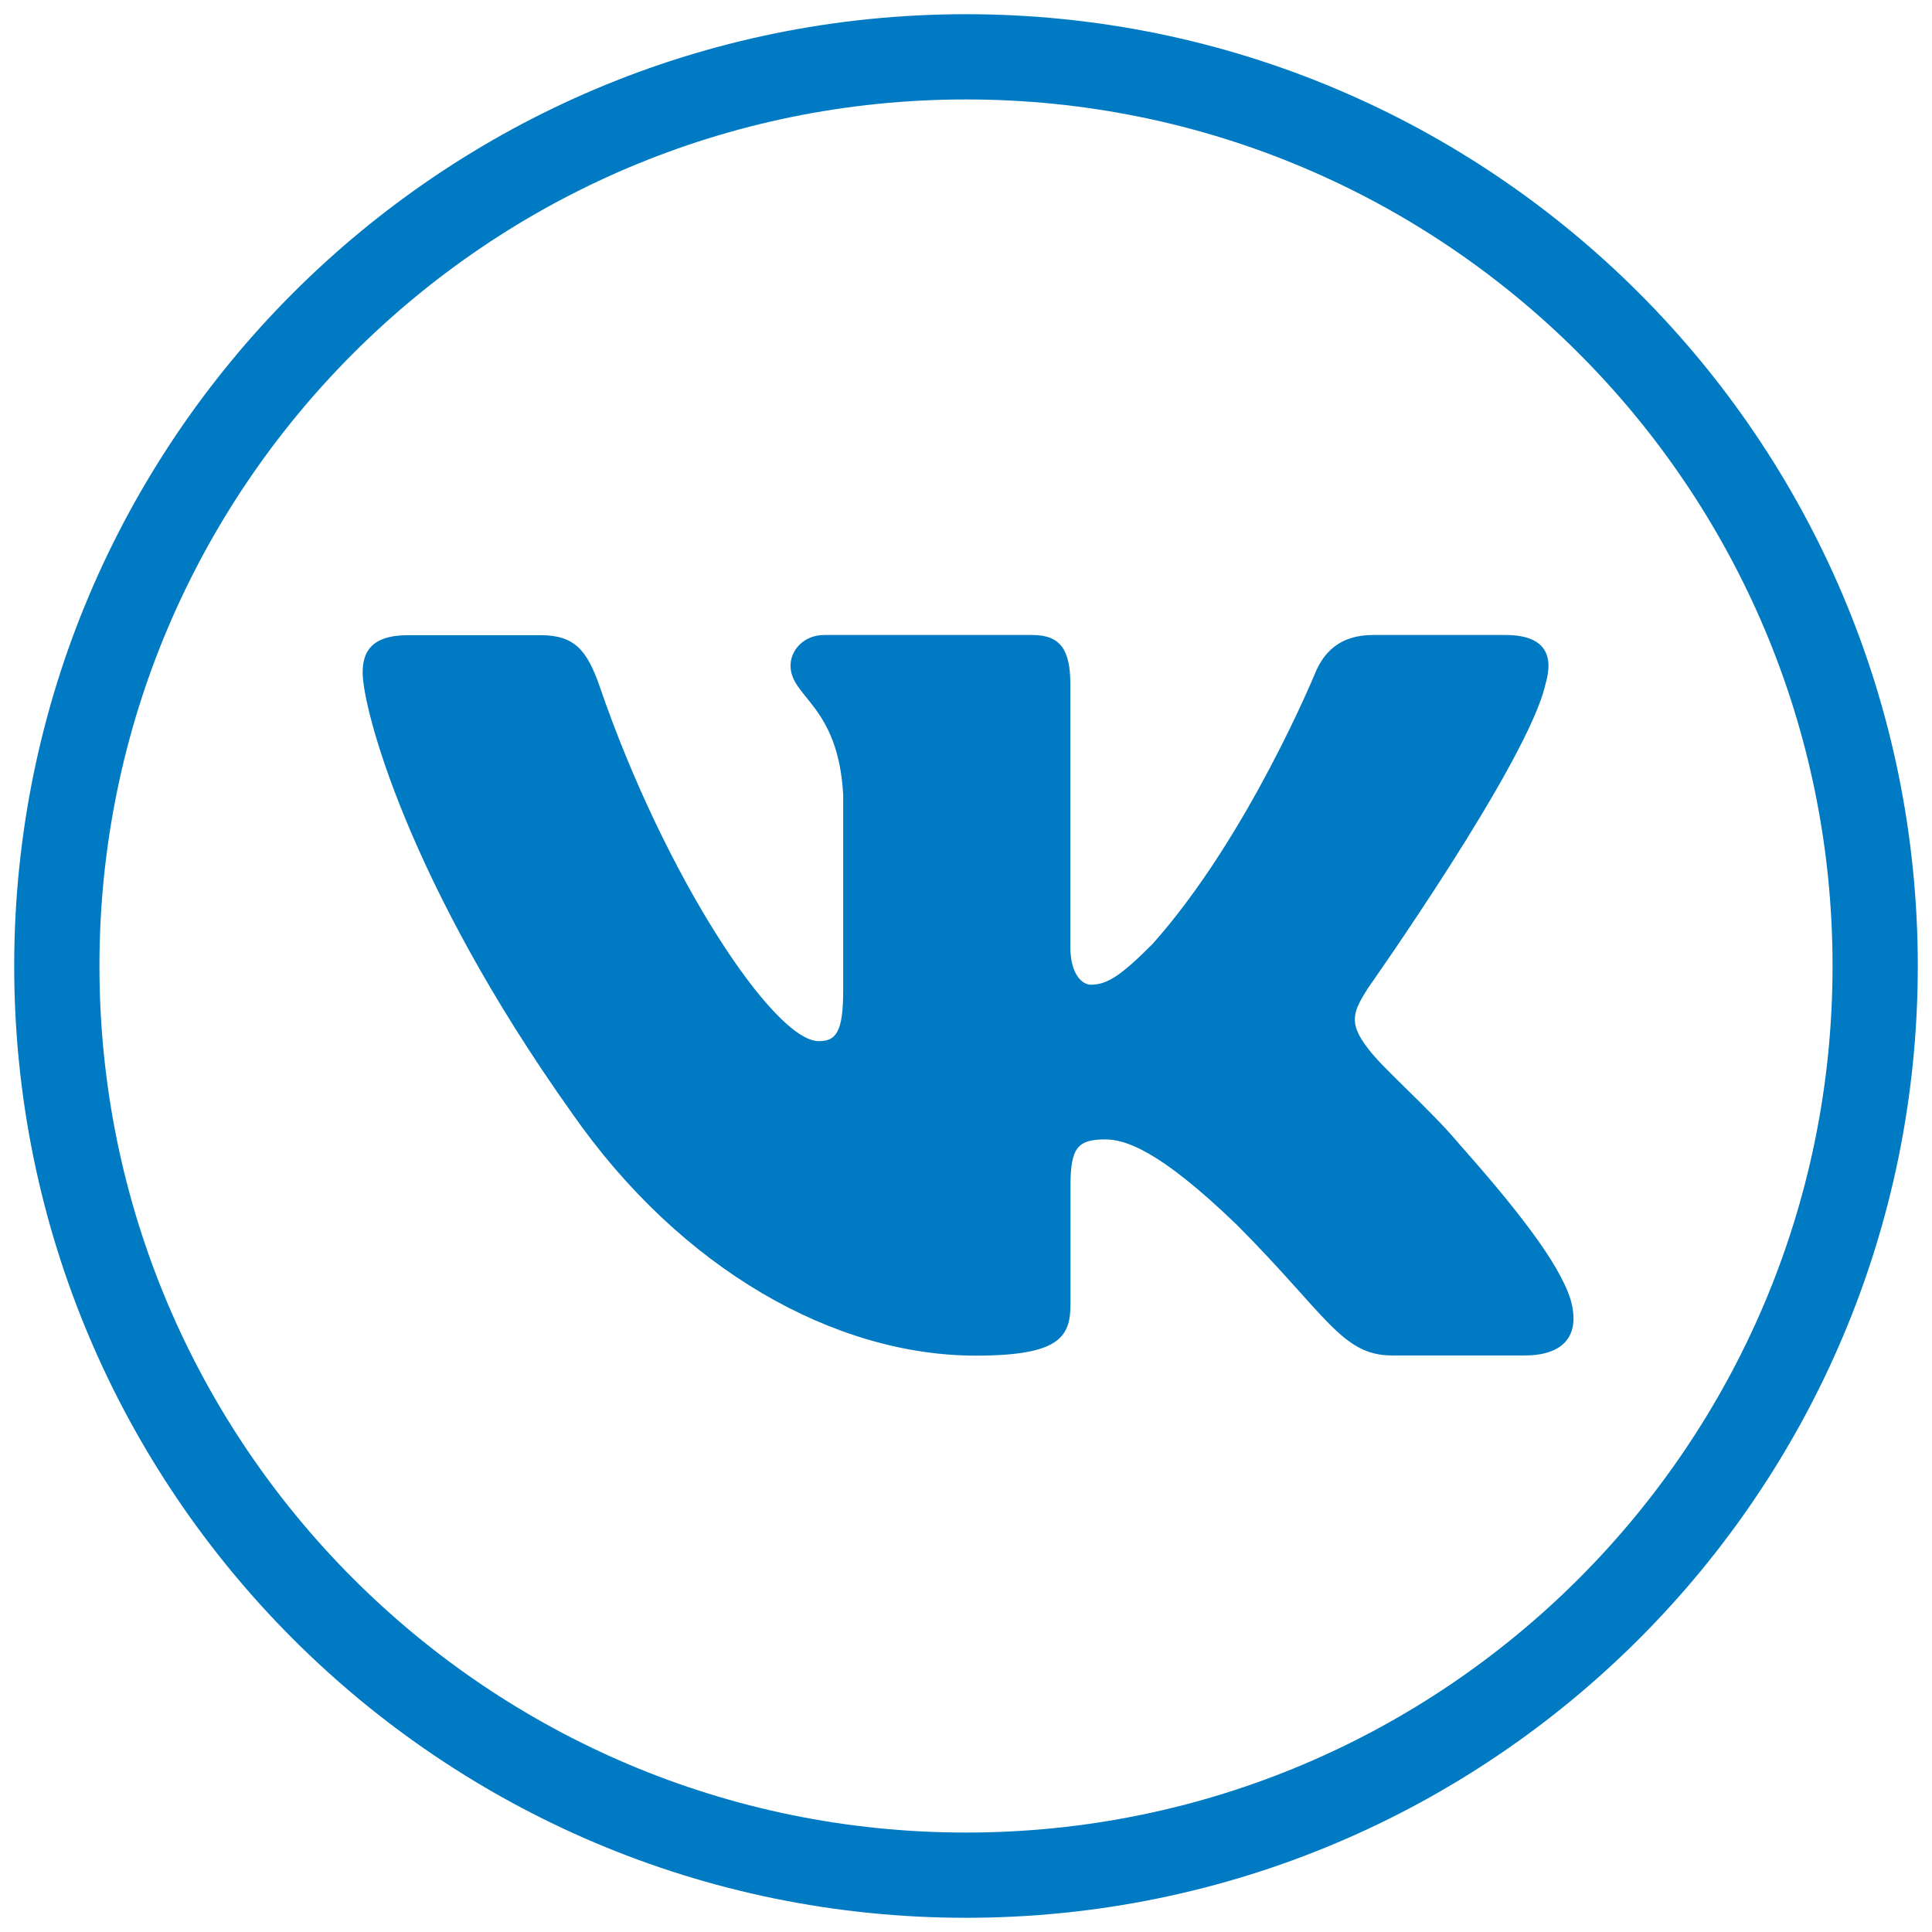 <?xml version="1.0" encoding="UTF-8"?>
<svg width="34px" height="34px" viewBox="0 0 34 34" version="1.1" xmlns="http://www.w3.org/2000/svg" xmlns:xlink="http://www.w3.org/1999/xlink">
    <title>ico-vk</title>
    <g id="Page-1" stroke="none" stroke-width="1" fill="none" fill-rule="evenodd">
        <g id="social" transform="translate(-22, -72)">
            <g id="ico-vk" transform="translate(23, 73)">
                <path d="M16,32 L16,32 C7.165,32 0,24.835 0,16 L0,16 C0,7.165 7.165,0 16,0 L16,0 C24.835,0 32,7.165 32,16 L32,16 C32,24.835 24.835,32 16,32 Z" id="Path" stroke="#007AC2" stroke-width="1.5" fill-rule="nonzero"></path>
                <path d="M26.199,11.034 C26.346,10.537 26.199,10.175 25.493,10.175 L23.162,10.175 C22.571,10.175 22.296,10.489 22.149,10.835 C22.149,10.835 20.962,13.731 19.284,15.611 C18.74,16.156 18.494,16.329 18.197,16.329 C18.05,16.329 17.836,16.156 17.836,15.659 L17.836,11.034 C17.836,10.441 17.663,10.175 17.171,10.175 L13.507,10.175 C13.136,10.175 12.912,10.451 12.912,10.713 C12.912,11.277 13.753,11.405 13.839,12.991 L13.839,16.431 C13.839,17.184 13.702,17.322 13.407,17.322 C12.618,17.322 10.696,14.413 9.555,11.085 C9.331,10.438 9.107,10.178 8.513,10.178 L6.182,10.178 C5.517,10.178 5.382,10.492 5.382,10.838 C5.382,11.456 6.172,14.525 9.062,18.584 C10.99,21.355 13.702,22.857 16.173,22.857 C17.653,22.857 17.839,22.524 17.839,21.947 L17.839,19.852 C17.839,19.186 17.979,19.052 18.449,19.052 C18.795,19.052 19.389,19.225 20.771,20.56 C22.35,22.143 22.612,22.854 23.501,22.854 L25.832,22.854 C26.497,22.854 26.829,22.521 26.637,21.861 C26.426,21.204 25.672,20.253 24.671,19.122 C24.128,18.478 23.312,17.786 23.066,17.44 C22.721,16.995 22.82,16.796 23.066,16.402 C23.063,16.402 25.902,12.395 26.199,11.034 Z" id="Logo" fill="#007AC2"></path>
            </g>
        </g>
    </g>
</svg>